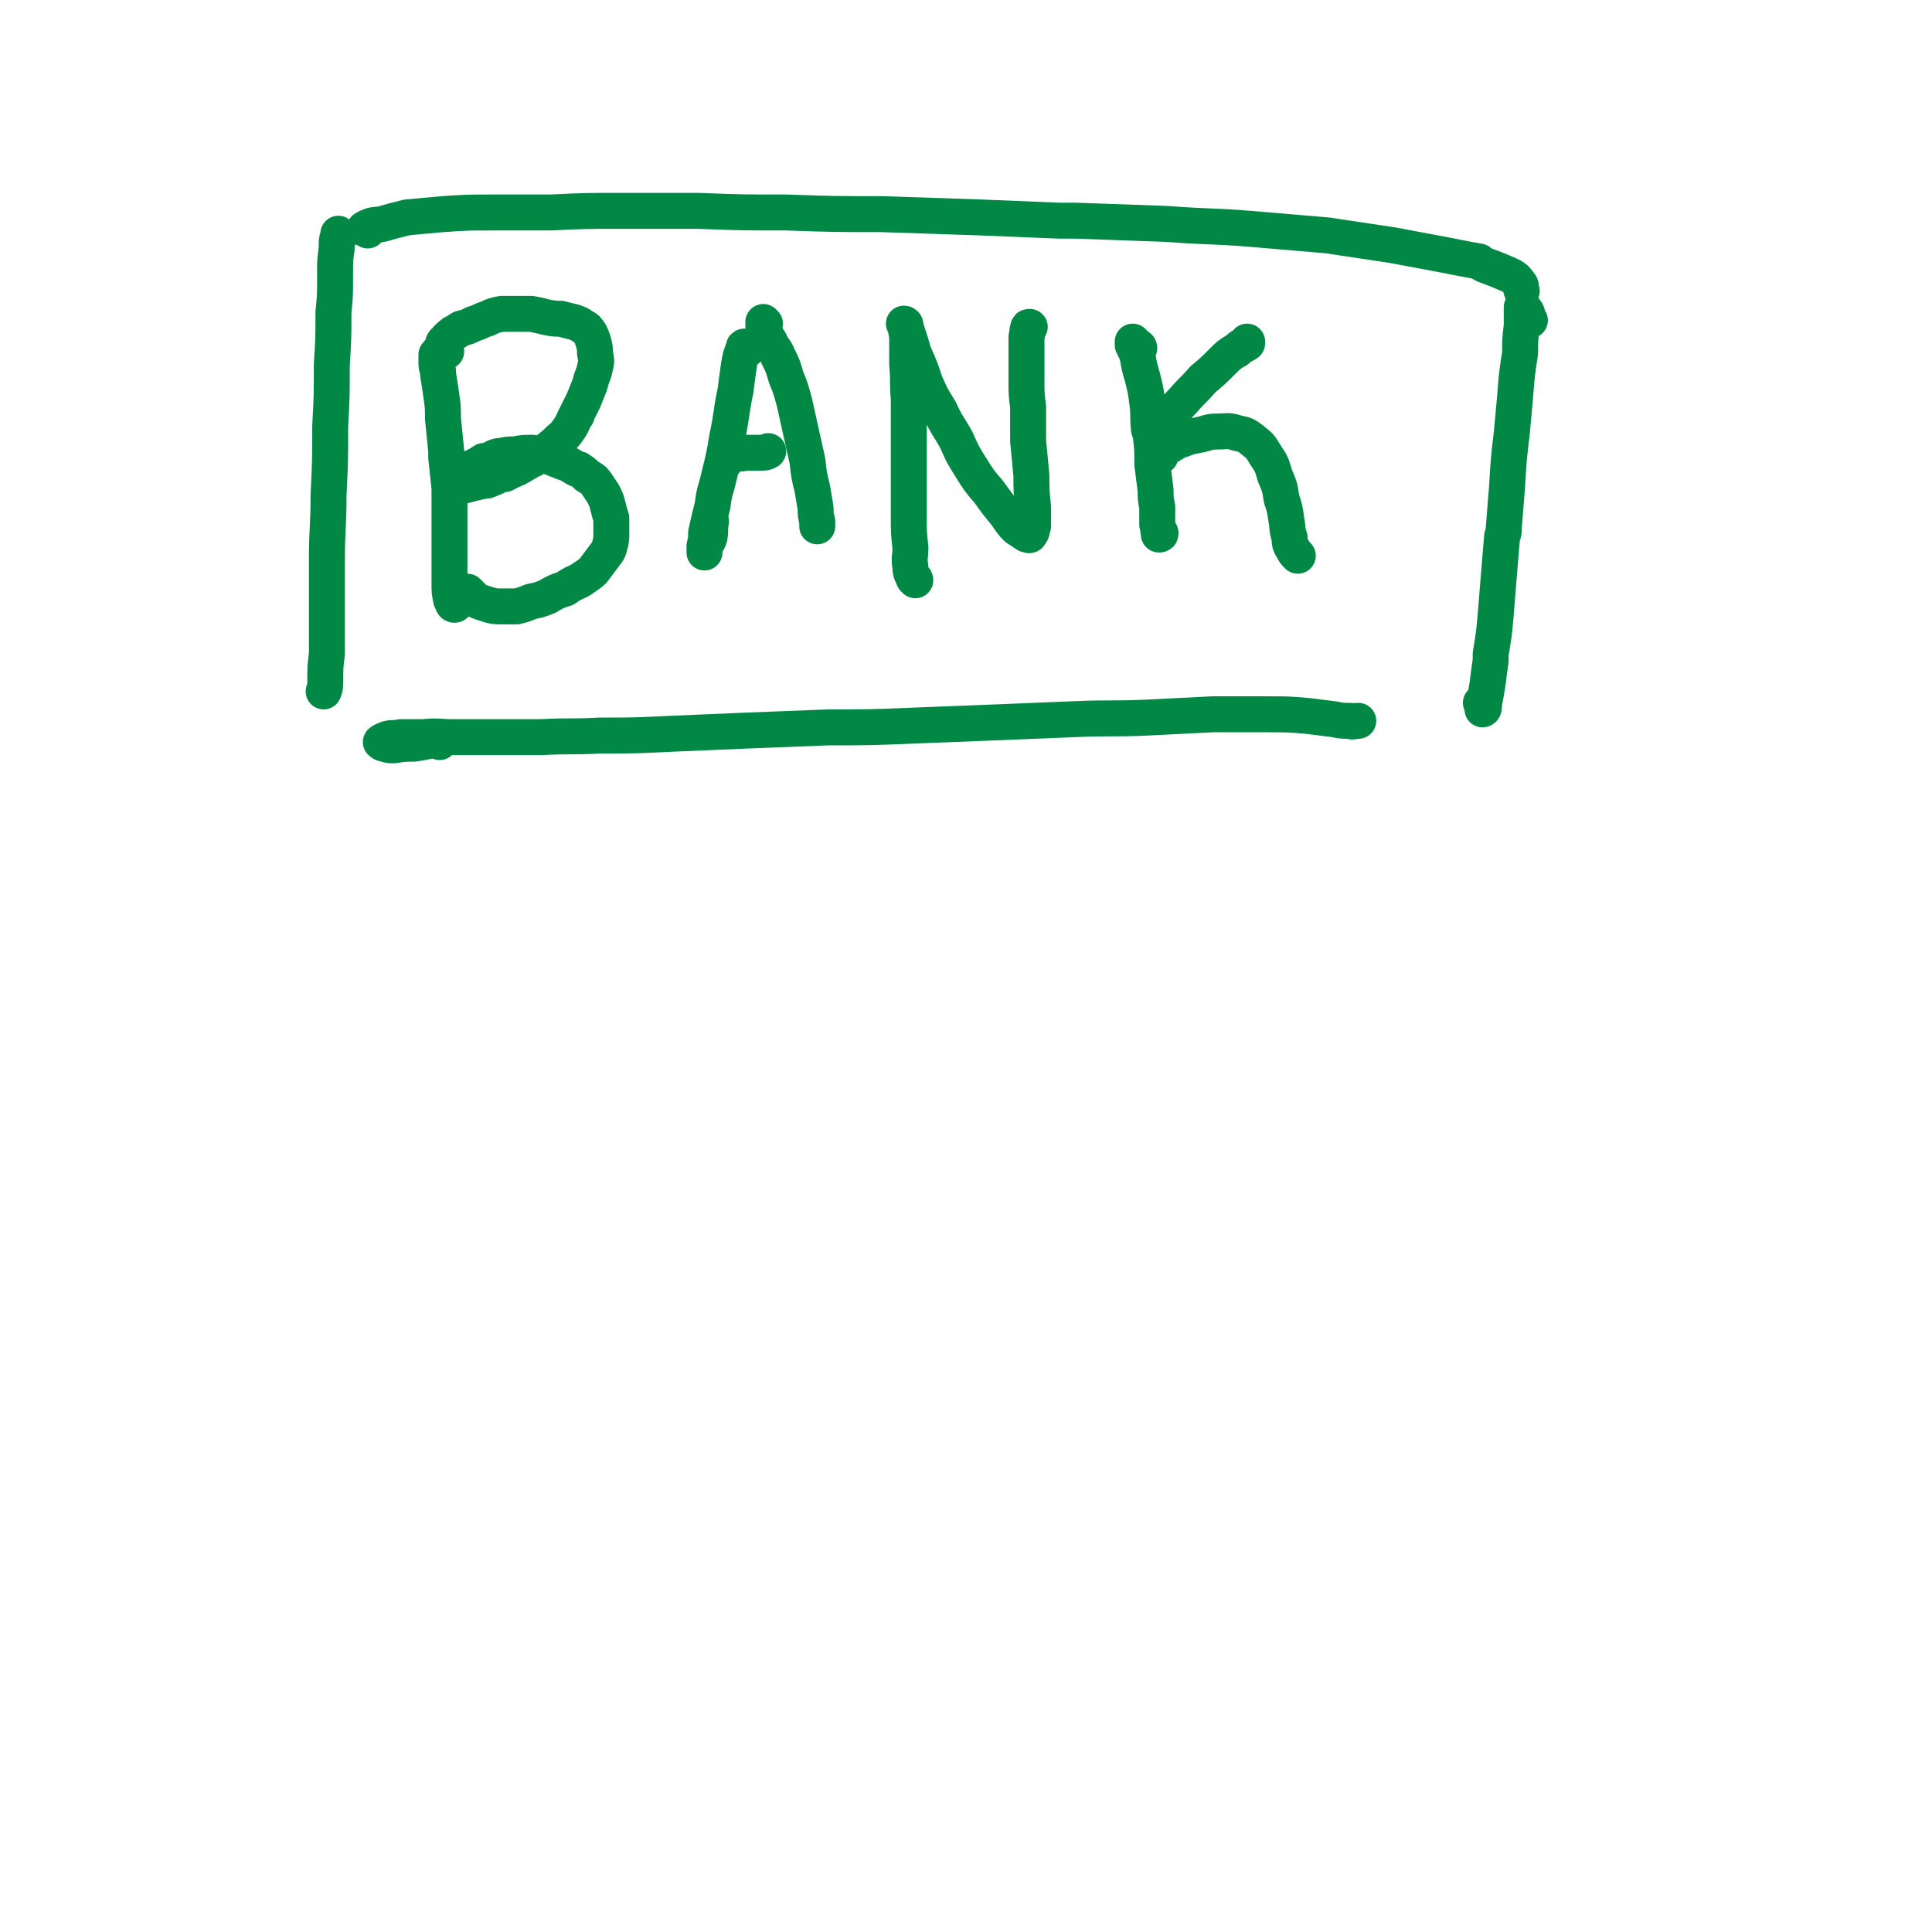 <svg viewBox='0 0 1182 1182' version='1.1' xmlns='http://www.w3.org/2000/svg' xmlns:xlink='http://www.w3.org/1999/xlink'><g fill='none' stroke='#008844' stroke-width='22' stroke-linecap='round' stroke-linejoin='round'><path d='M269,217c0,-1 -1,-1 -1,-1 0,-1 1,0 1,0 -1,0 -1,0 -2,1 0,2 0,2 0,4 0,3 0,3 1,6 0,1 0,1 0,2 1,6 1,6 2,13 1,7 1,7 1,14 1,10 1,10 2,20 0,2 0,2 0,4 1,9 1,9 2,19 0,11 0,11 0,22 0,11 0,11 0,21 0,7 0,7 0,15 0,5 0,5 1,10 1,2 1,3 2,3 1,0 1,-1 1,-3 '/><path d='M273,215c0,0 -1,-1 -1,-1 0,-1 0,-1 0,-1 -1,-1 -1,-1 -1,-2 0,-2 1,-2 2,-3 1,-2 2,-2 4,-4 2,-1 2,-1 5,-3 4,-1 4,-1 8,-3 4,-1 4,-2 8,-3 4,-2 4,-2 9,-3 4,0 4,0 9,0 4,0 4,0 9,0 5,1 5,1 9,2 5,1 5,1 9,1 4,1 4,1 8,2 3,1 3,1 6,3 2,1 2,1 4,4 1,2 1,2 2,5 1,4 1,4 1,7 1,5 1,5 0,9 -1,5 -2,5 -3,10 -2,5 -2,5 -4,10 -2,4 -2,4 -4,8 0,1 0,1 -1,2 -2,4 -2,5 -5,9 -3,4 -3,3 -7,7 0,1 0,1 -1,1 -5,4 -5,4 -9,7 -6,3 -6,3 -11,6 -5,3 -5,2 -10,5 -1,0 -1,0 -2,0 -4,2 -4,2 -9,4 0,0 0,0 -1,0 -5,1 -5,1 -9,2 -3,1 -3,1 -7,1 -1,1 -1,1 -2,0 -1,0 -1,0 -1,-1 -1,0 0,0 0,0 0,-1 0,-1 0,-2 2,-3 2,-3 5,-4 3,-3 3,-3 6,-4 4,-2 4,-2 7,-4 1,0 1,0 2,0 3,-1 3,-2 7,-3 1,0 1,0 1,0 5,-1 5,-1 9,-1 5,-1 5,-1 11,-1 0,0 1,0 1,1 4,0 4,0 8,1 5,2 5,2 10,4 4,1 4,2 8,4 0,0 1,0 1,0 3,2 3,2 5,4 3,2 4,2 6,5 2,3 2,3 4,6 2,4 2,4 3,8 1,4 1,4 2,7 0,4 0,5 0,9 0,4 0,4 -1,8 -1,4 -2,4 -4,7 -3,4 -3,4 -6,8 -3,3 -4,3 -8,6 -4,2 -5,2 -9,5 -6,2 -6,2 -11,5 -5,2 -5,2 -10,3 -5,2 -5,2 -9,3 -5,0 -5,0 -9,0 -4,0 -4,0 -8,-1 -3,-1 -3,-1 -6,-2 -2,-1 -2,-1 -4,-3 -1,-1 -1,-1 -3,-3 0,0 0,0 0,0 '/><path d='M457,214c0,-1 0,-1 -1,-1 0,0 1,0 0,-1 0,0 0,0 0,0 -1,0 -1,0 -1,1 -2,5 -2,5 -3,11 -1,7 -1,7 -2,15 -3,14 -2,14 -5,28 -2,12 -2,12 -5,24 -2,9 -3,9 -4,18 -2,8 -2,8 -4,17 0,4 0,4 -1,8 0,2 0,2 0,4 -1,0 -1,0 0,0 0,-1 0,-1 0,-2 0,0 0,0 0,0 1,-4 2,-4 3,-7 1,-5 0,-5 1,-10 '/><path d='M468,198c0,0 -1,-1 -1,-1 0,0 0,1 0,1 0,3 0,3 1,5 1,3 1,3 3,6 2,5 3,4 5,9 3,6 3,6 5,13 3,7 3,8 5,15 2,9 2,9 4,18 2,9 2,9 4,18 1,9 1,9 3,17 1,6 1,6 2,12 0,4 0,4 1,8 0,2 0,2 0,3 '/><path d='M444,282c0,0 -1,-1 -1,-1 0,0 0,1 0,1 0,-1 -1,-1 0,-2 0,0 0,0 1,0 2,-1 2,-1 5,-2 3,-1 3,0 7,-1 4,0 4,0 9,0 3,0 3,0 5,-1 '/><path d='M560,355c0,0 0,-1 -1,-1 0,0 0,0 0,0 -1,-3 -2,-3 -2,-7 -1,-6 0,-6 0,-12 -1,-9 -1,-9 -1,-19 0,-12 0,-12 0,-25 0,-12 0,-12 0,-24 0,-12 0,-12 0,-23 -1,-11 0,-11 -1,-21 0,-8 0,-8 0,-16 0,-4 -1,-4 -1,-8 0,-1 -1,-1 -1,-1 1,2 1,2 2,5 2,6 2,6 4,13 4,9 4,9 7,18 4,9 4,9 9,17 4,9 5,9 10,18 4,9 4,9 9,17 5,8 5,8 11,15 5,7 5,7 10,13 3,4 3,5 7,9 3,2 3,2 6,4 1,0 2,1 2,0 2,-2 1,-3 2,-5 0,-6 0,-6 0,-12 -1,-10 -1,-10 -1,-19 -1,-11 -1,-11 -2,-21 0,-11 0,-11 0,-21 -1,-8 -1,-8 -1,-16 0,-2 0,-2 0,-3 0,-8 0,-8 0,-15 0,-5 0,-5 0,-9 1,-3 0,-3 1,-5 0,-1 0,-1 1,-1 '/><path d='M697,213c0,-1 -1,-1 -1,-1 -1,-1 -1,-1 -1,-1 -1,-1 -1,-1 -2,-1 0,0 0,-1 0,-1 0,0 0,0 0,0 0,1 0,1 0,2 2,4 2,4 3,7 1,6 1,6 3,13 2,8 2,8 3,16 1,8 0,8 1,16 1,1 1,1 1,3 1,9 1,9 1,18 1,8 1,8 2,16 0,5 0,5 1,10 0,1 0,1 0,2 0,4 0,4 0,9 1,2 0,2 1,5 0,0 0,1 0,1 1,0 1,0 1,-1 '/><path d='M708,273c0,0 -1,0 -1,-1 -1,0 -1,0 -1,-1 1,-2 1,-2 2,-4 3,-5 3,-5 6,-9 5,-7 4,-7 10,-13 5,-6 6,-6 12,-13 6,-5 6,-5 12,-11 4,-4 4,-4 9,-7 3,-3 3,-2 6,-4 0,-1 0,-1 0,-1 '/><path d='M710,279c0,0 0,0 -1,-1 0,0 1,1 1,1 0,0 0,0 0,0 0,-1 -1,-1 0,-2 2,-3 2,-2 5,-4 4,-2 4,-3 8,-4 5,-2 6,-2 11,-3 5,-1 5,-2 11,-2 6,0 6,-1 12,1 5,1 5,1 9,4 5,4 5,4 8,9 4,6 4,6 6,13 3,7 3,7 4,14 2,6 2,6 3,13 1,5 0,5 2,11 0,3 0,4 2,7 1,2 1,2 3,4 0,0 0,0 0,0 '/><path d='M208,144c0,0 -1,-1 -1,-1 0,0 0,0 0,0 0,1 0,1 0,1 -1,3 -1,3 -1,5 0,2 0,2 0,3 -1,7 -1,7 -1,15 0,1 0,1 0,3 0,11 0,11 -1,21 0,16 0,16 -1,32 0,19 0,19 -1,38 0,21 0,21 -1,42 0,20 -1,20 -1,39 0,16 0,16 0,33 0,12 0,12 0,25 -1,8 -1,8 -1,17 0,3 0,3 -1,6 0,0 0,0 0,0 '/><path d='M225,141c0,0 0,0 -1,-1 0,0 -1,0 -1,0 1,0 1,-1 2,-1 4,-2 4,-1 9,-2 7,-2 7,-2 15,-4 11,-1 11,-1 22,-2 15,-1 15,-1 30,-1 18,0 18,0 36,0 21,-1 21,-1 42,-1 24,0 24,0 48,0 27,1 27,1 54,1 29,1 29,1 58,1 30,1 30,1 60,2 24,1 24,1 49,2 5,0 5,0 10,0 28,1 28,1 56,2 26,2 26,1 51,3 24,2 24,2 47,4 20,3 20,3 40,6 16,3 16,3 32,6 10,2 10,2 21,4 1,1 1,1 3,2 8,3 8,3 15,6 4,2 4,2 7,6 1,1 0,2 1,4 '/><path d='M269,454c0,-1 0,-1 -1,-1 -7,0 -7,1 -15,2 -6,0 -6,0 -12,1 -3,0 -3,0 -6,-1 -1,0 -2,-1 -2,-1 1,-1 2,-1 4,-2 4,-1 4,0 8,-1 7,0 7,0 14,0 9,-1 9,0 19,0 12,0 12,0 24,0 14,0 14,0 29,0 18,-1 18,0 36,-1 21,0 21,0 42,-1 24,-1 24,-1 47,-2 25,-1 25,-1 51,-2 25,0 25,0 50,-1 26,-1 26,-1 51,-2 24,-1 24,-1 49,-2 23,-1 23,0 45,-1 20,-1 20,-1 40,-2 17,0 17,0 33,0 13,0 13,0 25,1 8,1 8,1 16,2 5,1 5,1 10,1 2,1 2,0 5,0 '/><path d='M936,196c0,0 -1,-1 -1,-1 -1,-2 0,-2 -1,-4 -1,-1 -1,-1 -2,-3 -1,0 -1,0 -1,0 0,1 0,1 0,3 0,0 0,0 0,1 0,3 0,3 0,7 -1,9 -1,9 -1,17 -2,13 -2,13 -3,26 -1,11 -1,11 -2,22 -2,17 -2,17 -3,34 -1,13 -1,13 -2,25 0,3 0,3 -1,5 -1,12 -1,12 -2,24 -1,12 -1,12 -2,25 -1,11 -1,11 -3,23 0,2 0,2 0,4 -1,7 -1,7 -2,15 -1,6 -1,6 -2,11 0,2 0,4 -1,4 0,0 0,-2 -1,-4 '/></g>
</svg>